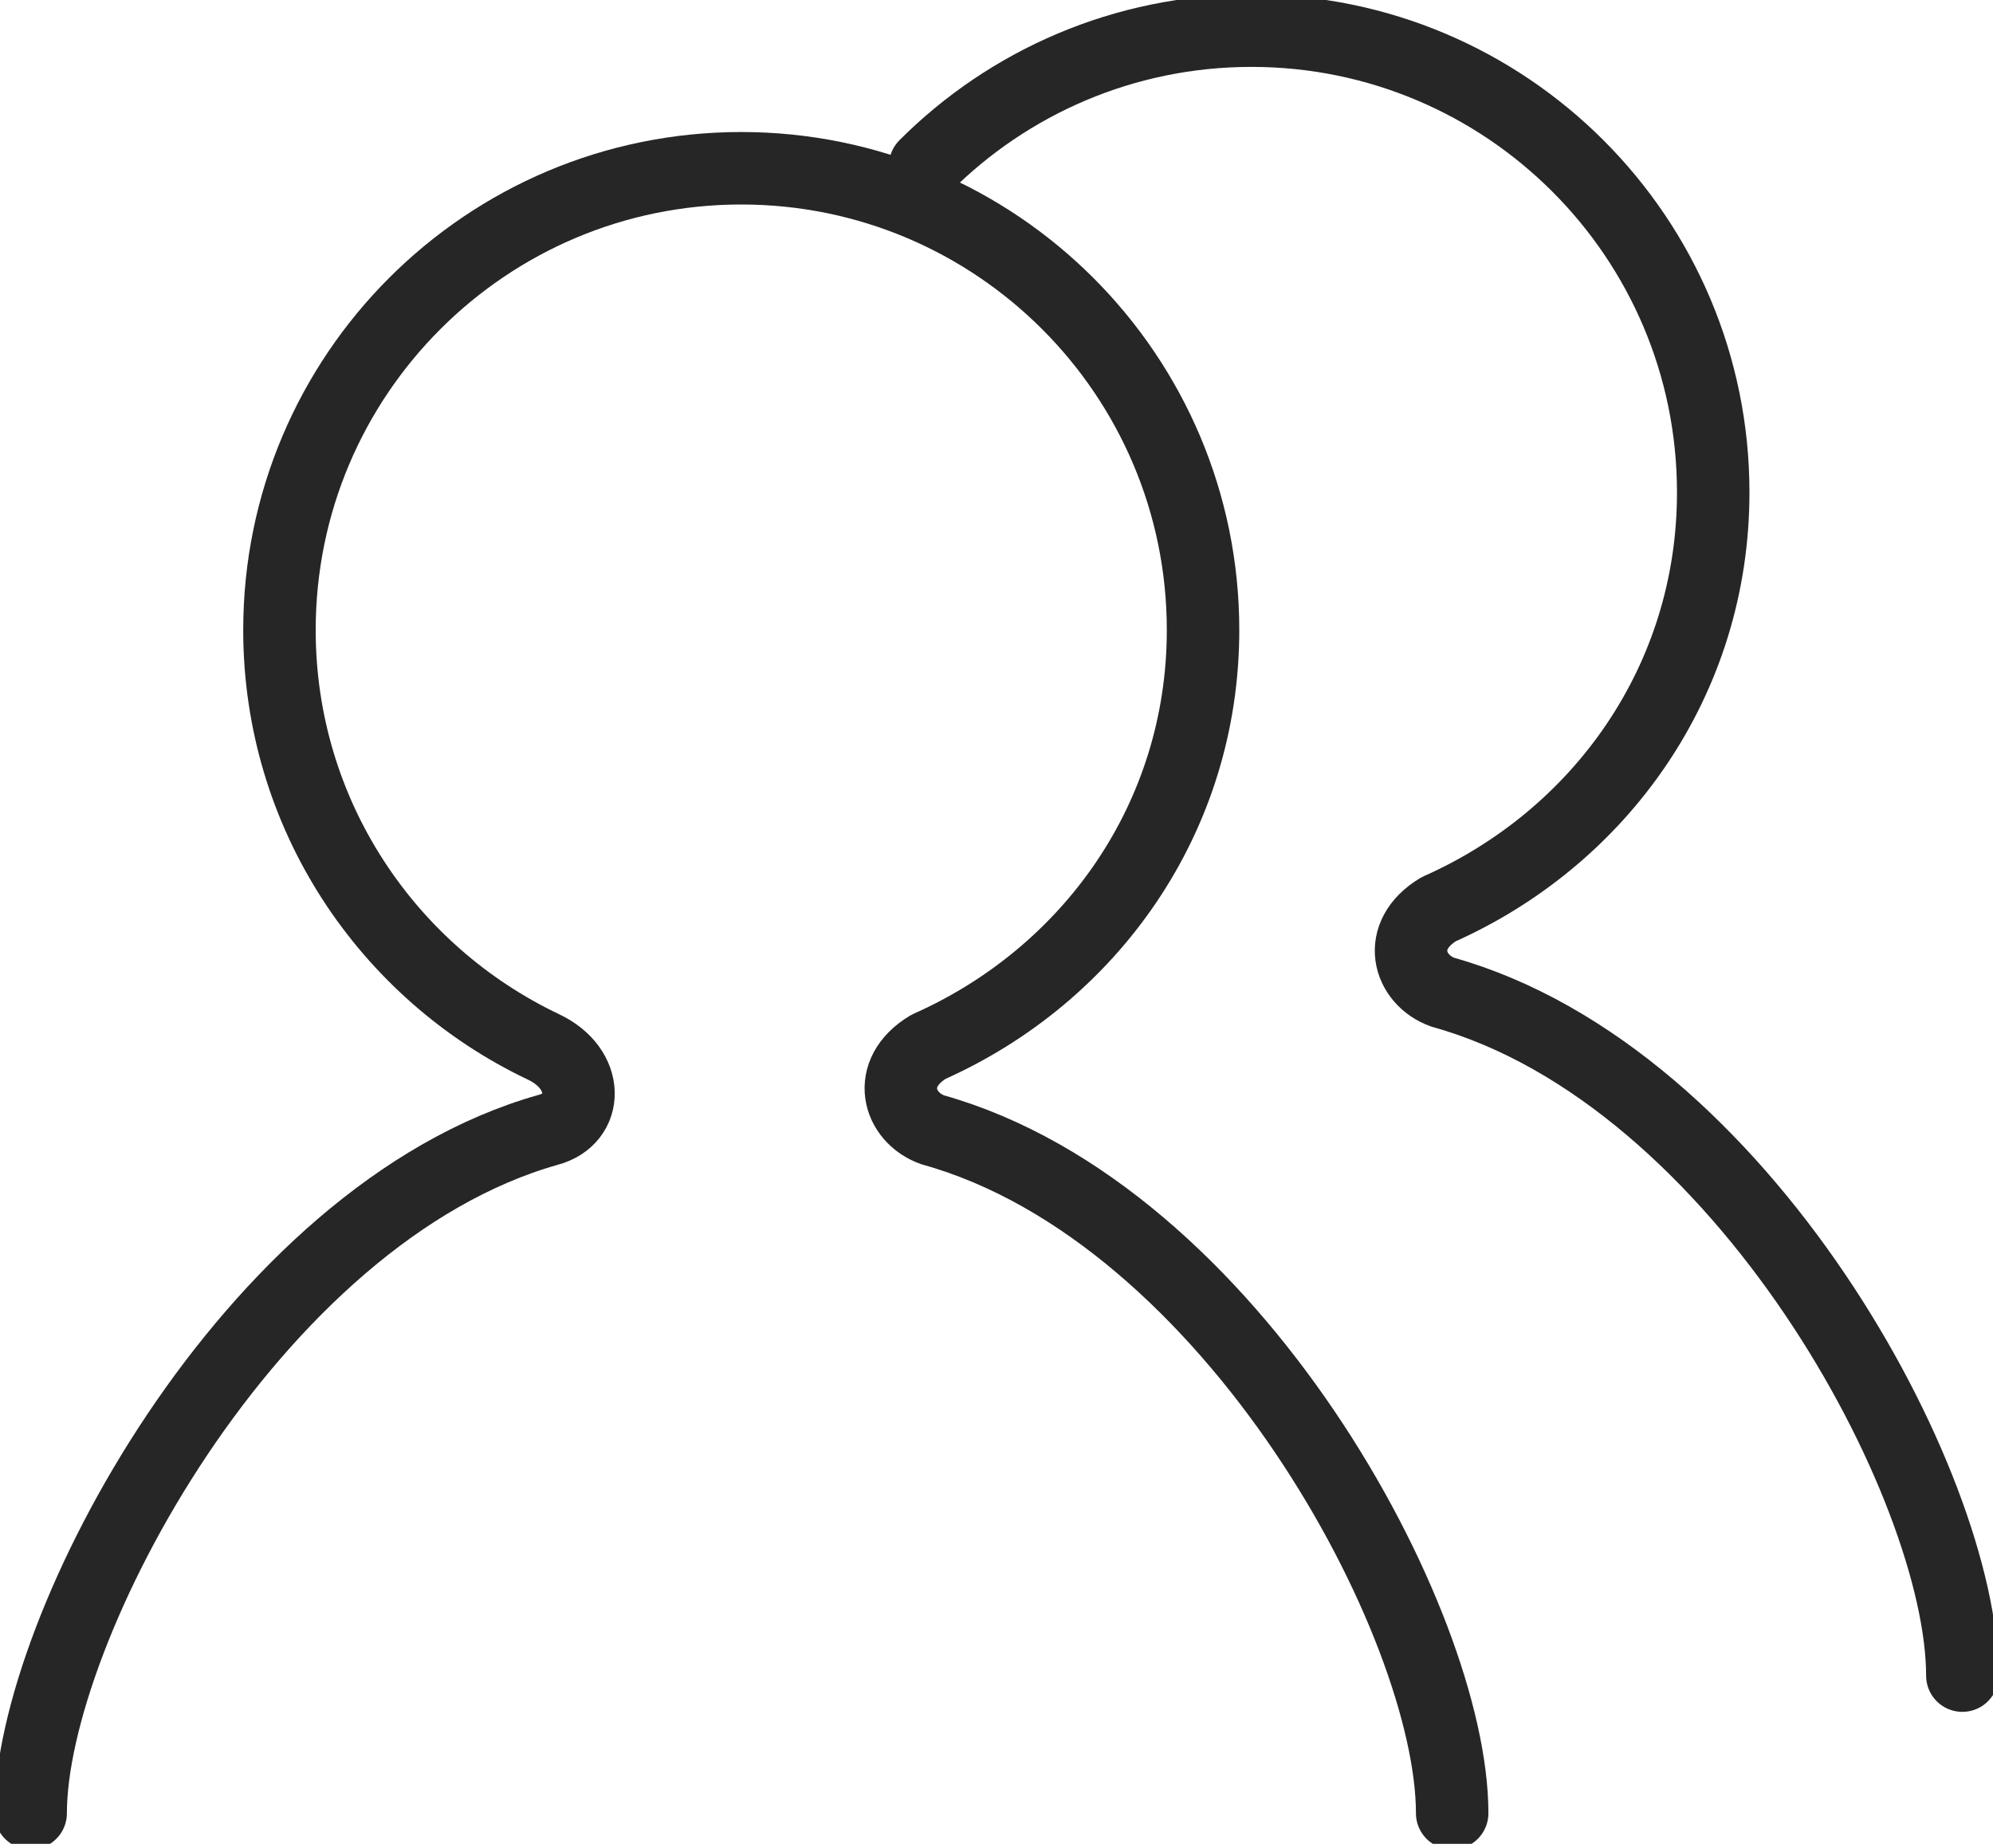 <svg width="55" height="51" viewBox="0 0 55 51" fill="none" xmlns="http://www.w3.org/2000/svg">
<g clip-path="url(#clip0_1_81)">
<path d="M40.075 50.036C40.075 44.802 34.003 33.487 25.741 31.178C24.785 30.84 24.413 29.614 25.623 28.887C30.079 26.908 33.2 22.578 33.2 17.386C33.2 10.351 27.492 4.643 20.456 4.643C13.42 4.643 7.712 10.351 7.712 17.386C7.712 22.468 10.689 26.84 14.993 28.887C16.287 29.496 16.245 30.883 15.128 31.178C6.892 33.504 0.846 44.971 0.846 50.036" stroke="#262626" stroke-width="2" stroke-linecap="round" stroke-linejoin="round"/>
<path d="M54.154 46.239C54.154 41.005 48.083 29.69 39.821 27.382C38.865 27.043 38.493 25.817 39.703 25.09C44.159 23.111 47.279 18.782 47.279 13.589C47.279 6.554 41.571 0.846 34.536 0.846C31.018 0.846 27.83 2.275 25.53 4.575" stroke="#262626" stroke-width="2" stroke-linecap="round" stroke-linejoin="round"/>
</g>
<defs>
<clipPath id="clip0_1_81">
<rect width="55" height="50.882" fill="white"/>
</clipPath>
</defs>
</svg>
